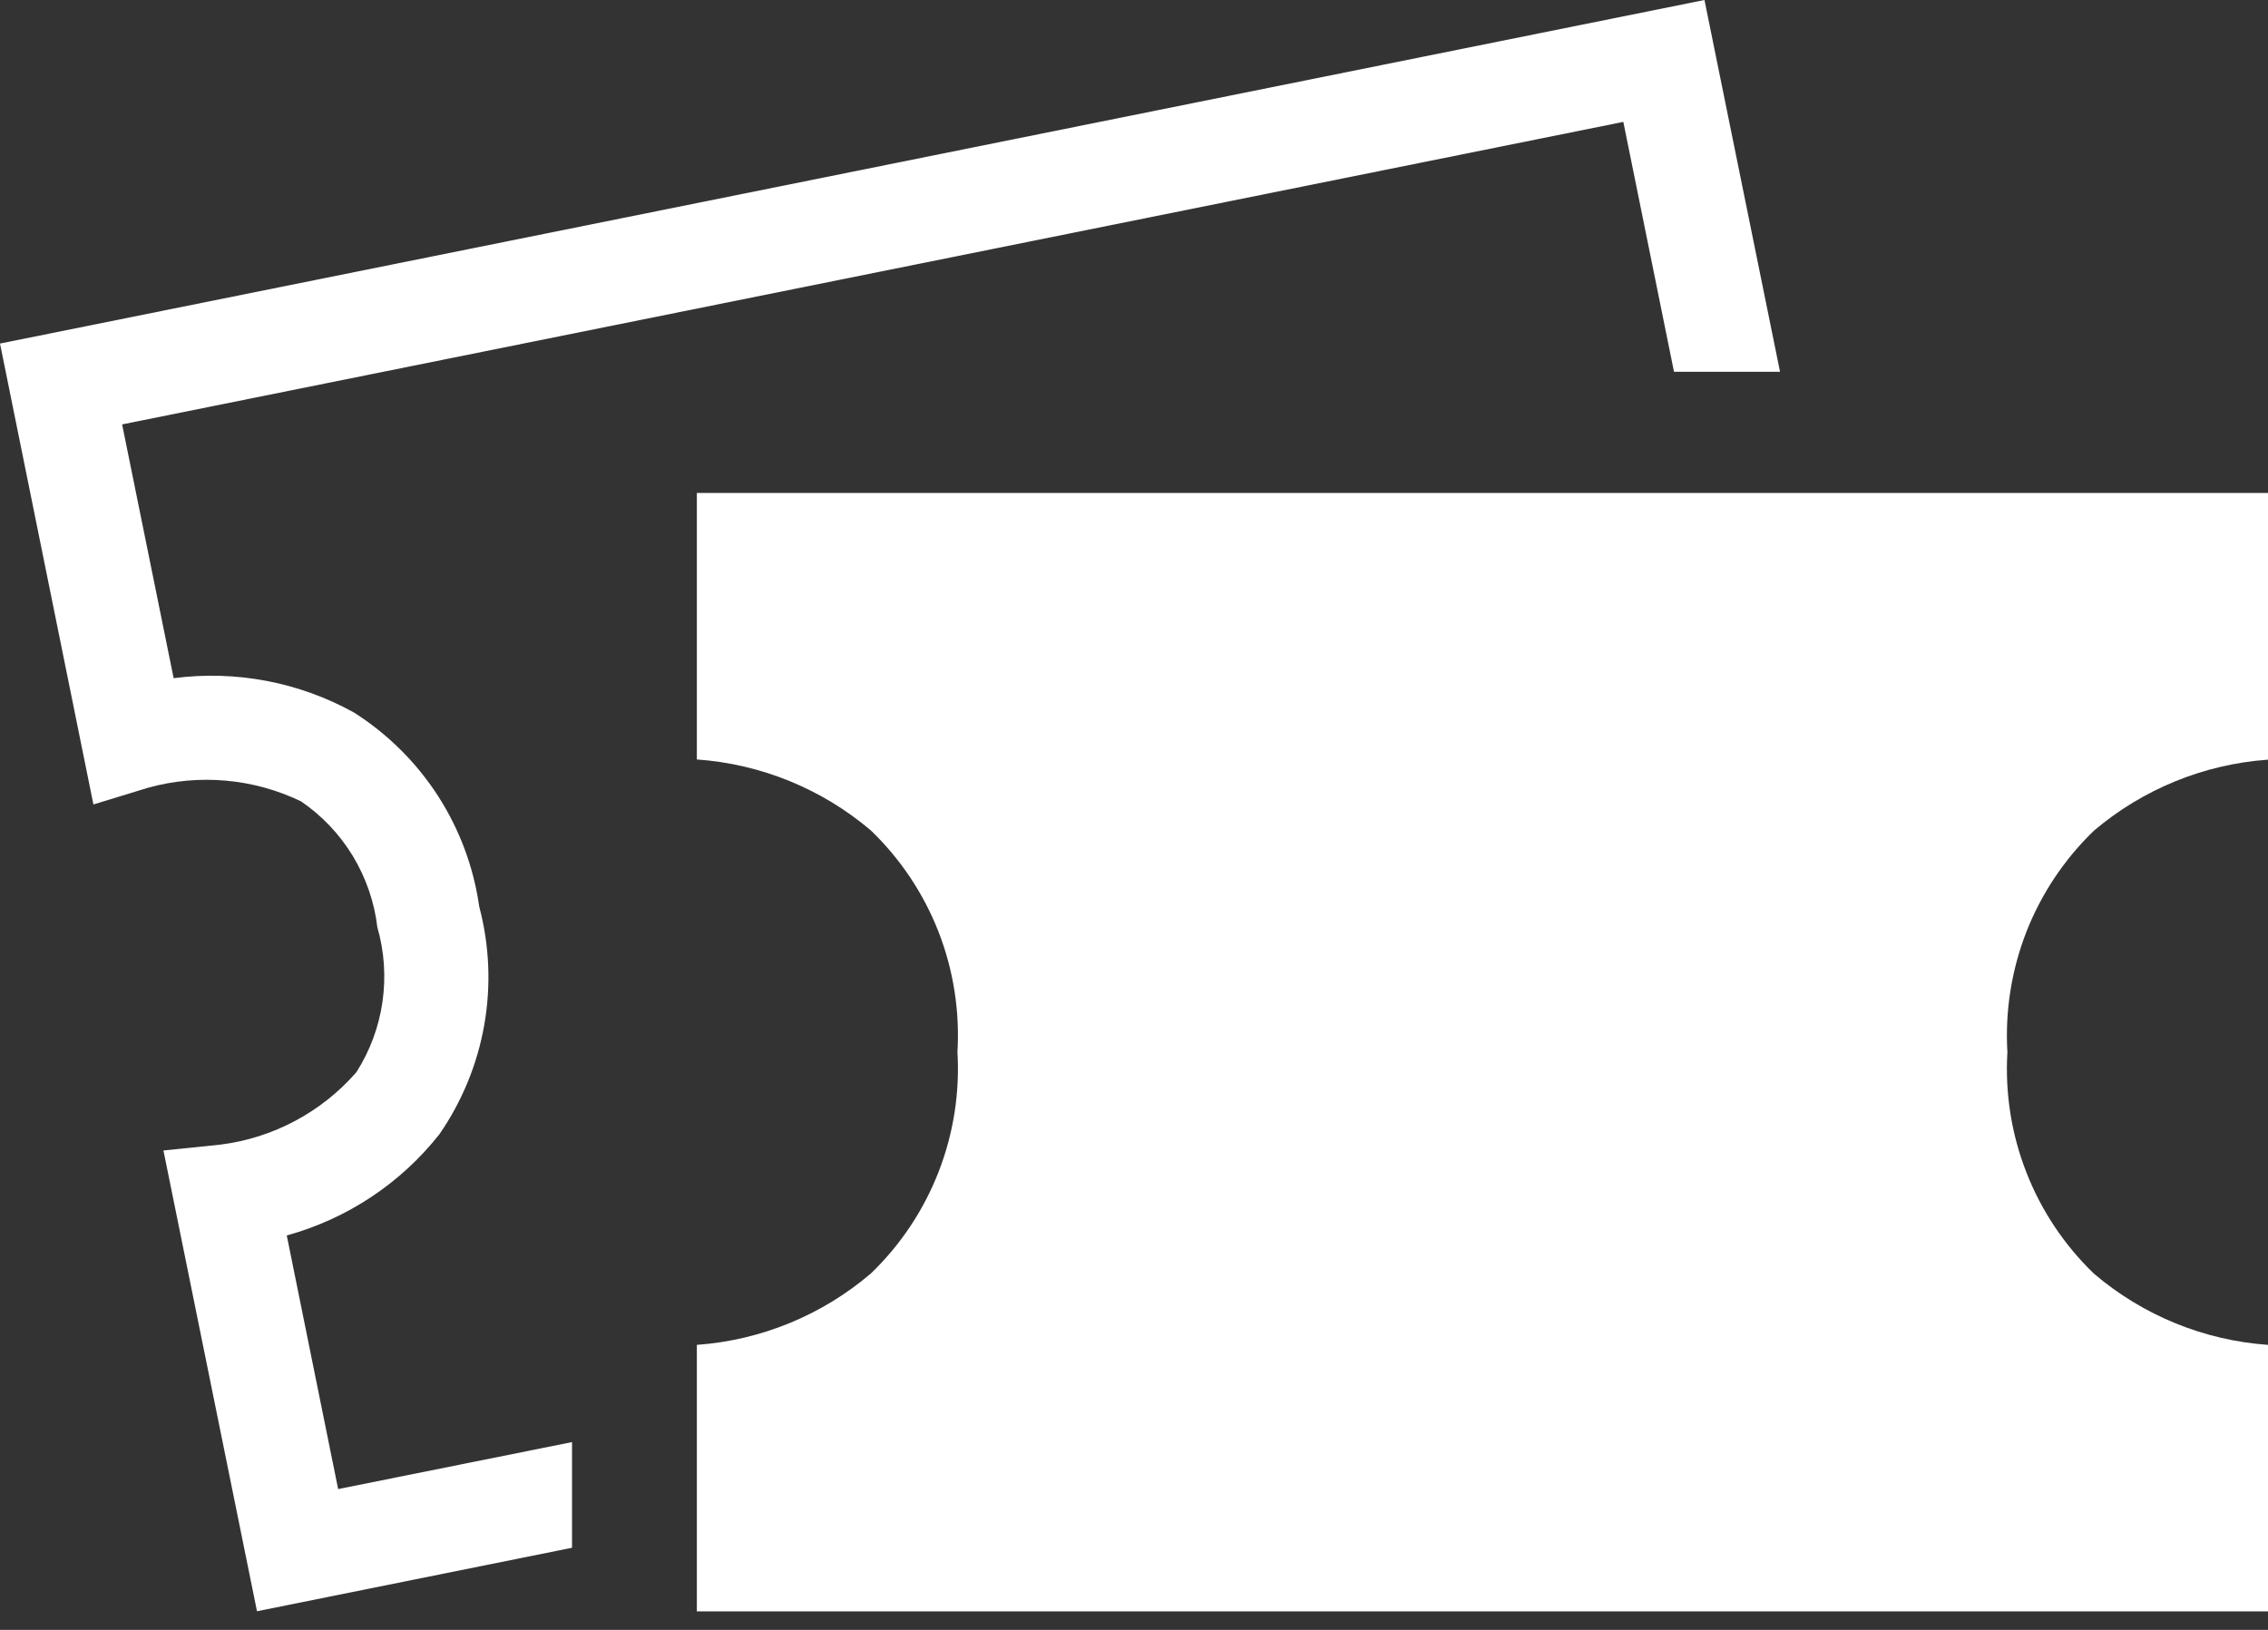 <svg width="32" height="23" viewBox="0 0 32 23" fill="none" xmlns="http://www.w3.org/2000/svg">
<rect x="0" y="0" width="32" height="23" fill="#333333" stroke="none"/>
<g clip-path="url(#clip0_944_168)">
<path d="M4.046 17.434C4.899 17.199 5.654 16.698 6.201 16.004C6.52 15.541 6.736 15.015 6.833 14.461C6.93 13.907 6.906 13.339 6.762 12.795C6.683 12.237 6.484 11.704 6.179 11.23C5.873 10.757 5.469 10.356 4.993 10.054C4.219 9.625 3.328 9.456 2.45 9.57L1.723 5.989L22.904 1.72L23.619 5.246H25.115L24.049 0L0 4.848L1.318 11.352L2.093 11.115C2.811 10.917 3.576 10.985 4.247 11.308C4.543 11.51 4.792 11.773 4.978 12.079C5.163 12.386 5.282 12.728 5.324 13.084C5.423 13.427 5.447 13.787 5.396 14.14C5.345 14.493 5.219 14.832 5.027 15.132C4.535 15.695 3.854 16.058 3.112 16.152L2.306 16.235L3.626 22.737L8.071 21.841V20.35L4.771 21.013L4.046 17.434Z" fill="white"/>
<path d="M32 10.717V6.956H9.832V10.717C10.737 10.781 11.598 11.132 12.289 11.72C12.706 12.122 13.031 12.609 13.242 13.149C13.452 13.688 13.543 14.267 13.509 14.845C13.543 15.423 13.452 16.002 13.241 16.541C13.031 17.08 12.706 17.567 12.289 17.969C11.599 18.559 10.738 18.913 9.832 18.978V22.739H32V18.978C31.094 18.914 30.233 18.561 29.543 17.972C29.126 17.57 28.801 17.083 28.591 16.544C28.38 16.005 28.289 15.427 28.323 14.849C28.289 14.271 28.38 13.692 28.59 13.152C28.801 12.613 29.126 12.125 29.543 11.723C30.234 11.136 31.095 10.784 32 10.72" fill="white"/>
</g>
<defs>
<clipPath id="clip0_944_168">
<rect width="32" height="22.735" fill="white"/>
</clipPath>
</defs>
</svg>
